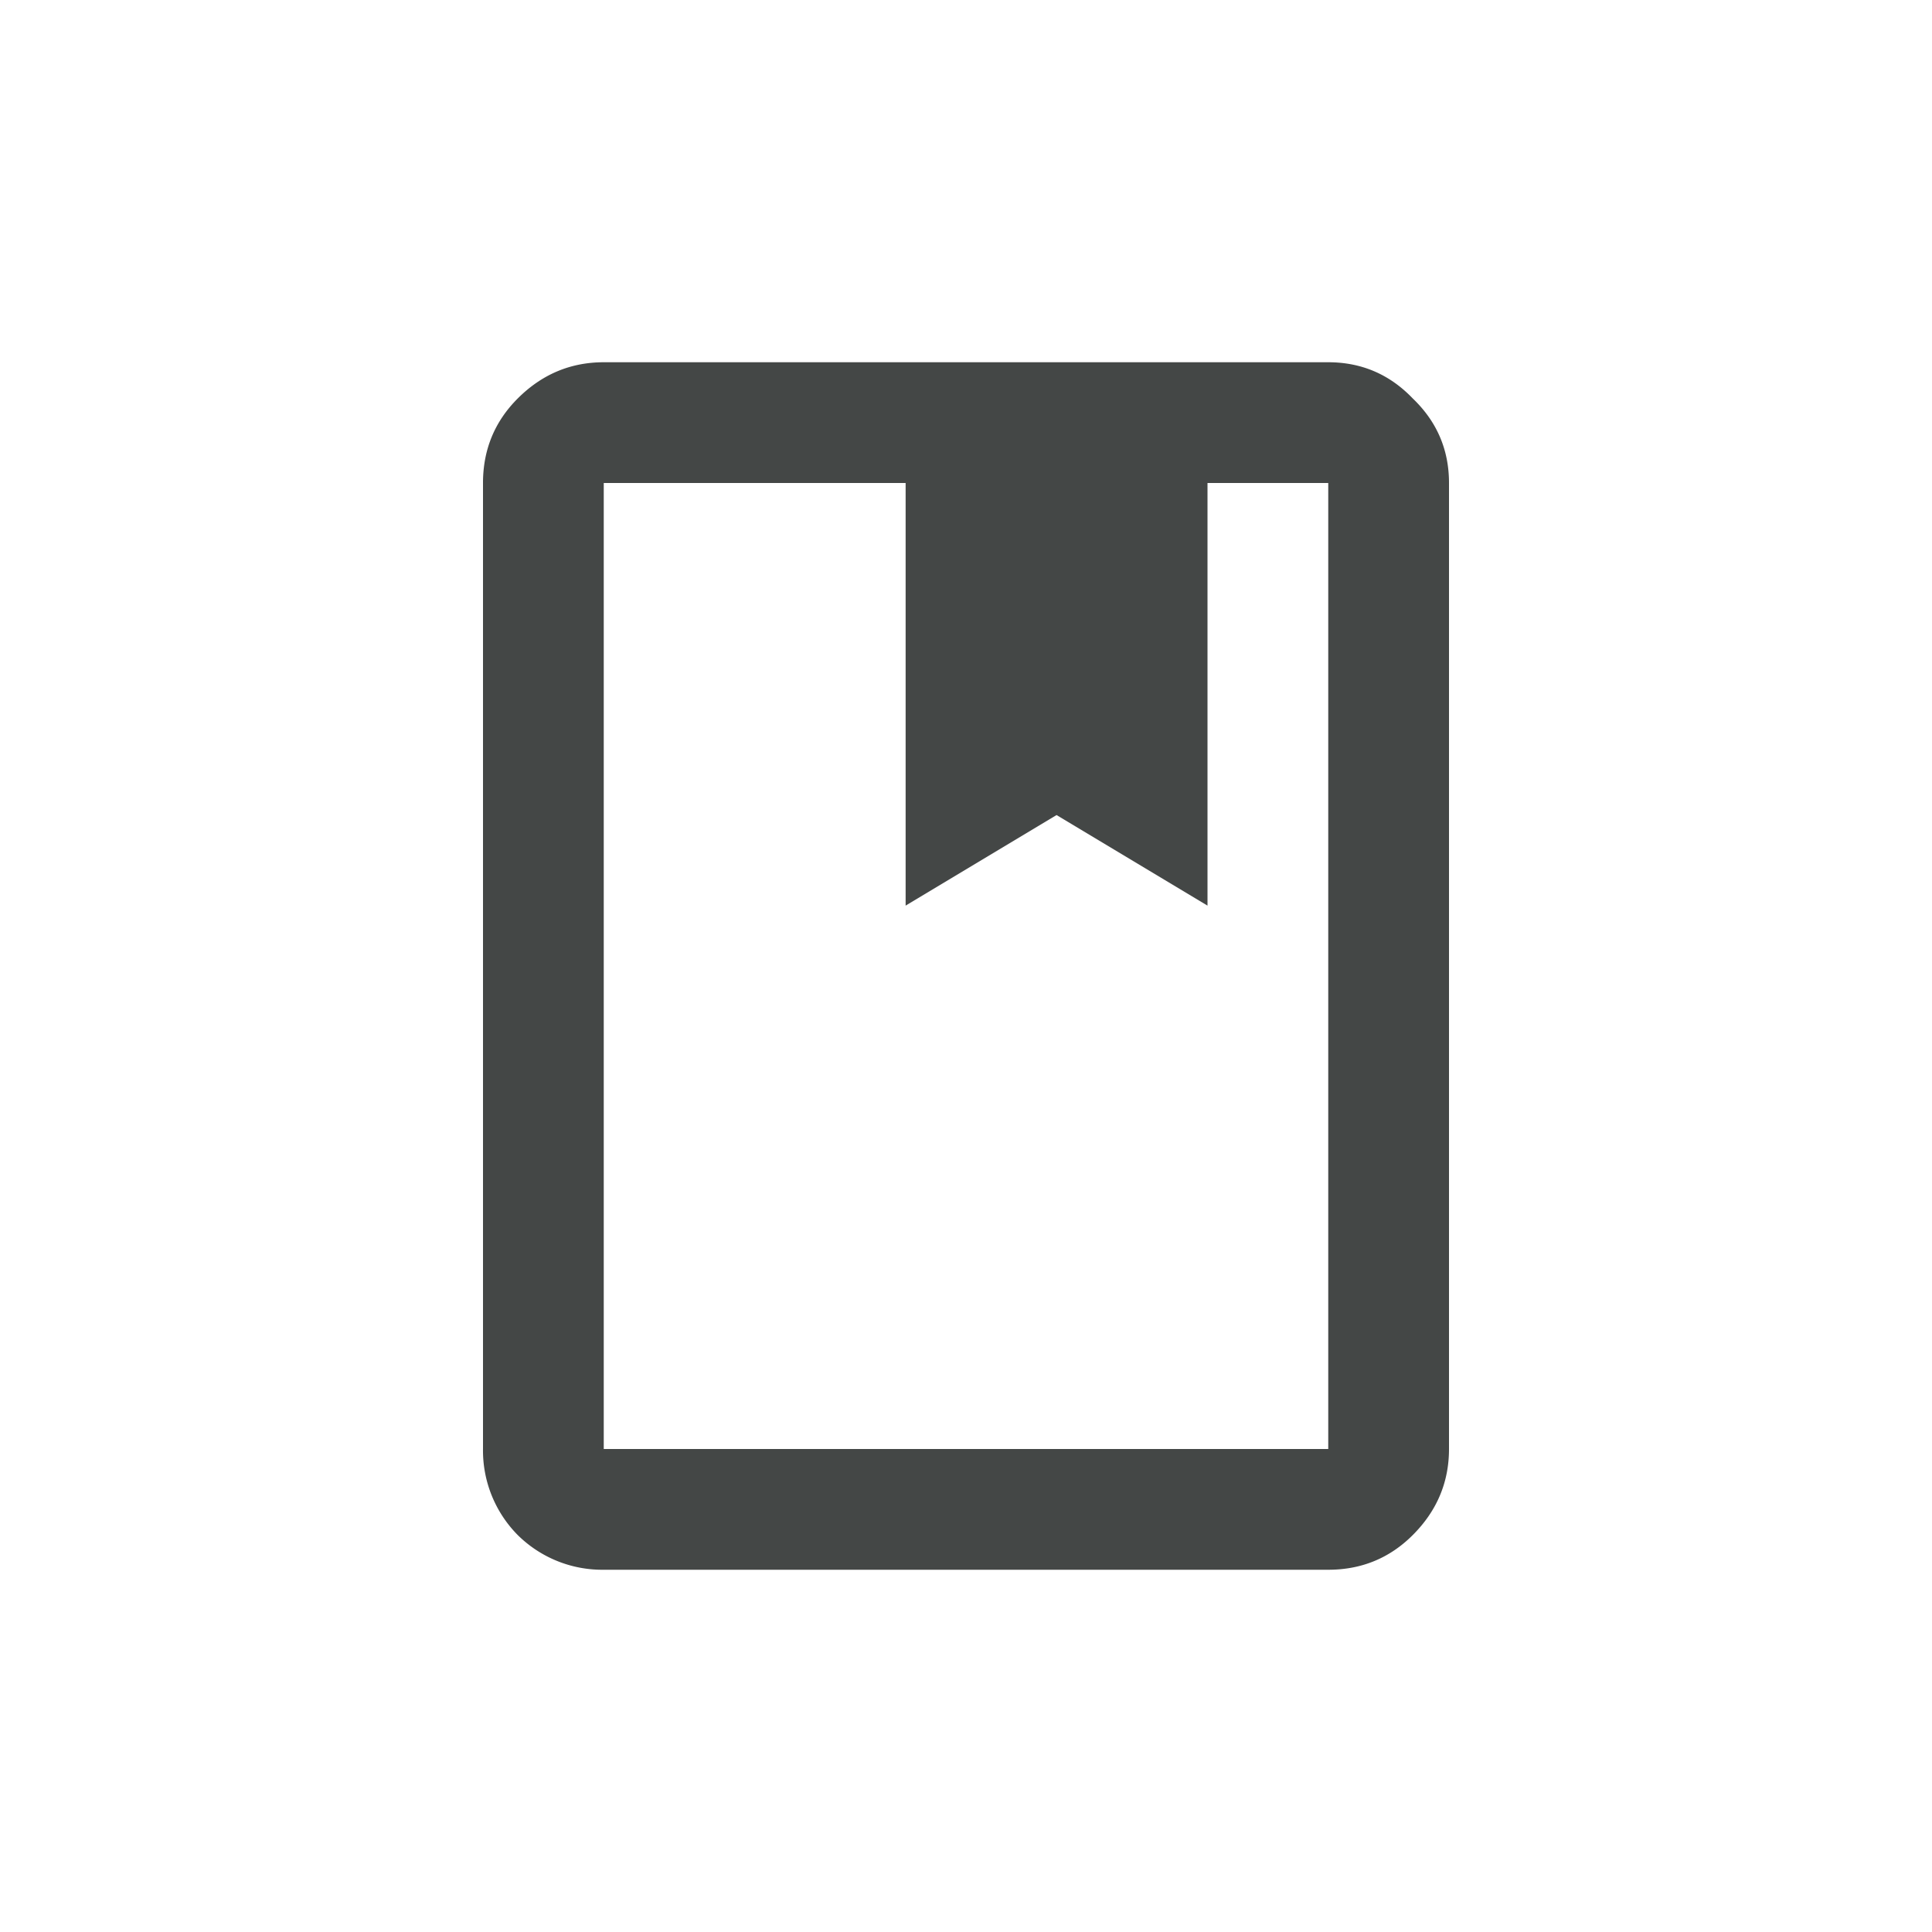 <svg width="32" height="32" viewBox="0 0 32 32" fill="none" xmlns="http://www.w3.org/2000/svg"><g clip-path="url(#clip0_3508_23820)"><path d="M10 26a1.99 1.99 0 01-1.425-.575A1.99 1.99 0 018 24V8c0-.55.192-1.017.575-1.4.4-.4.875-.6 1.425-.6h12c.55 0 1.017.2 1.4.6.4.383.6.85.6 1.4v16c0 .55-.2 1.025-.6 1.425-.383.383-.85.575-1.4.575H10zm0-2h12V8h-2v7l-2.5-1.5L15 15V8h-5v16zm0 0V8v16zm5-9l2.5-1.5L20 15l-2.5-1.5L15 15z" fill="#444746"/></g><defs><clipPath id="clip0_3508_23820"><path fill="#fff" d="M0 0h32v32H0z"/></clipPath></defs></svg>